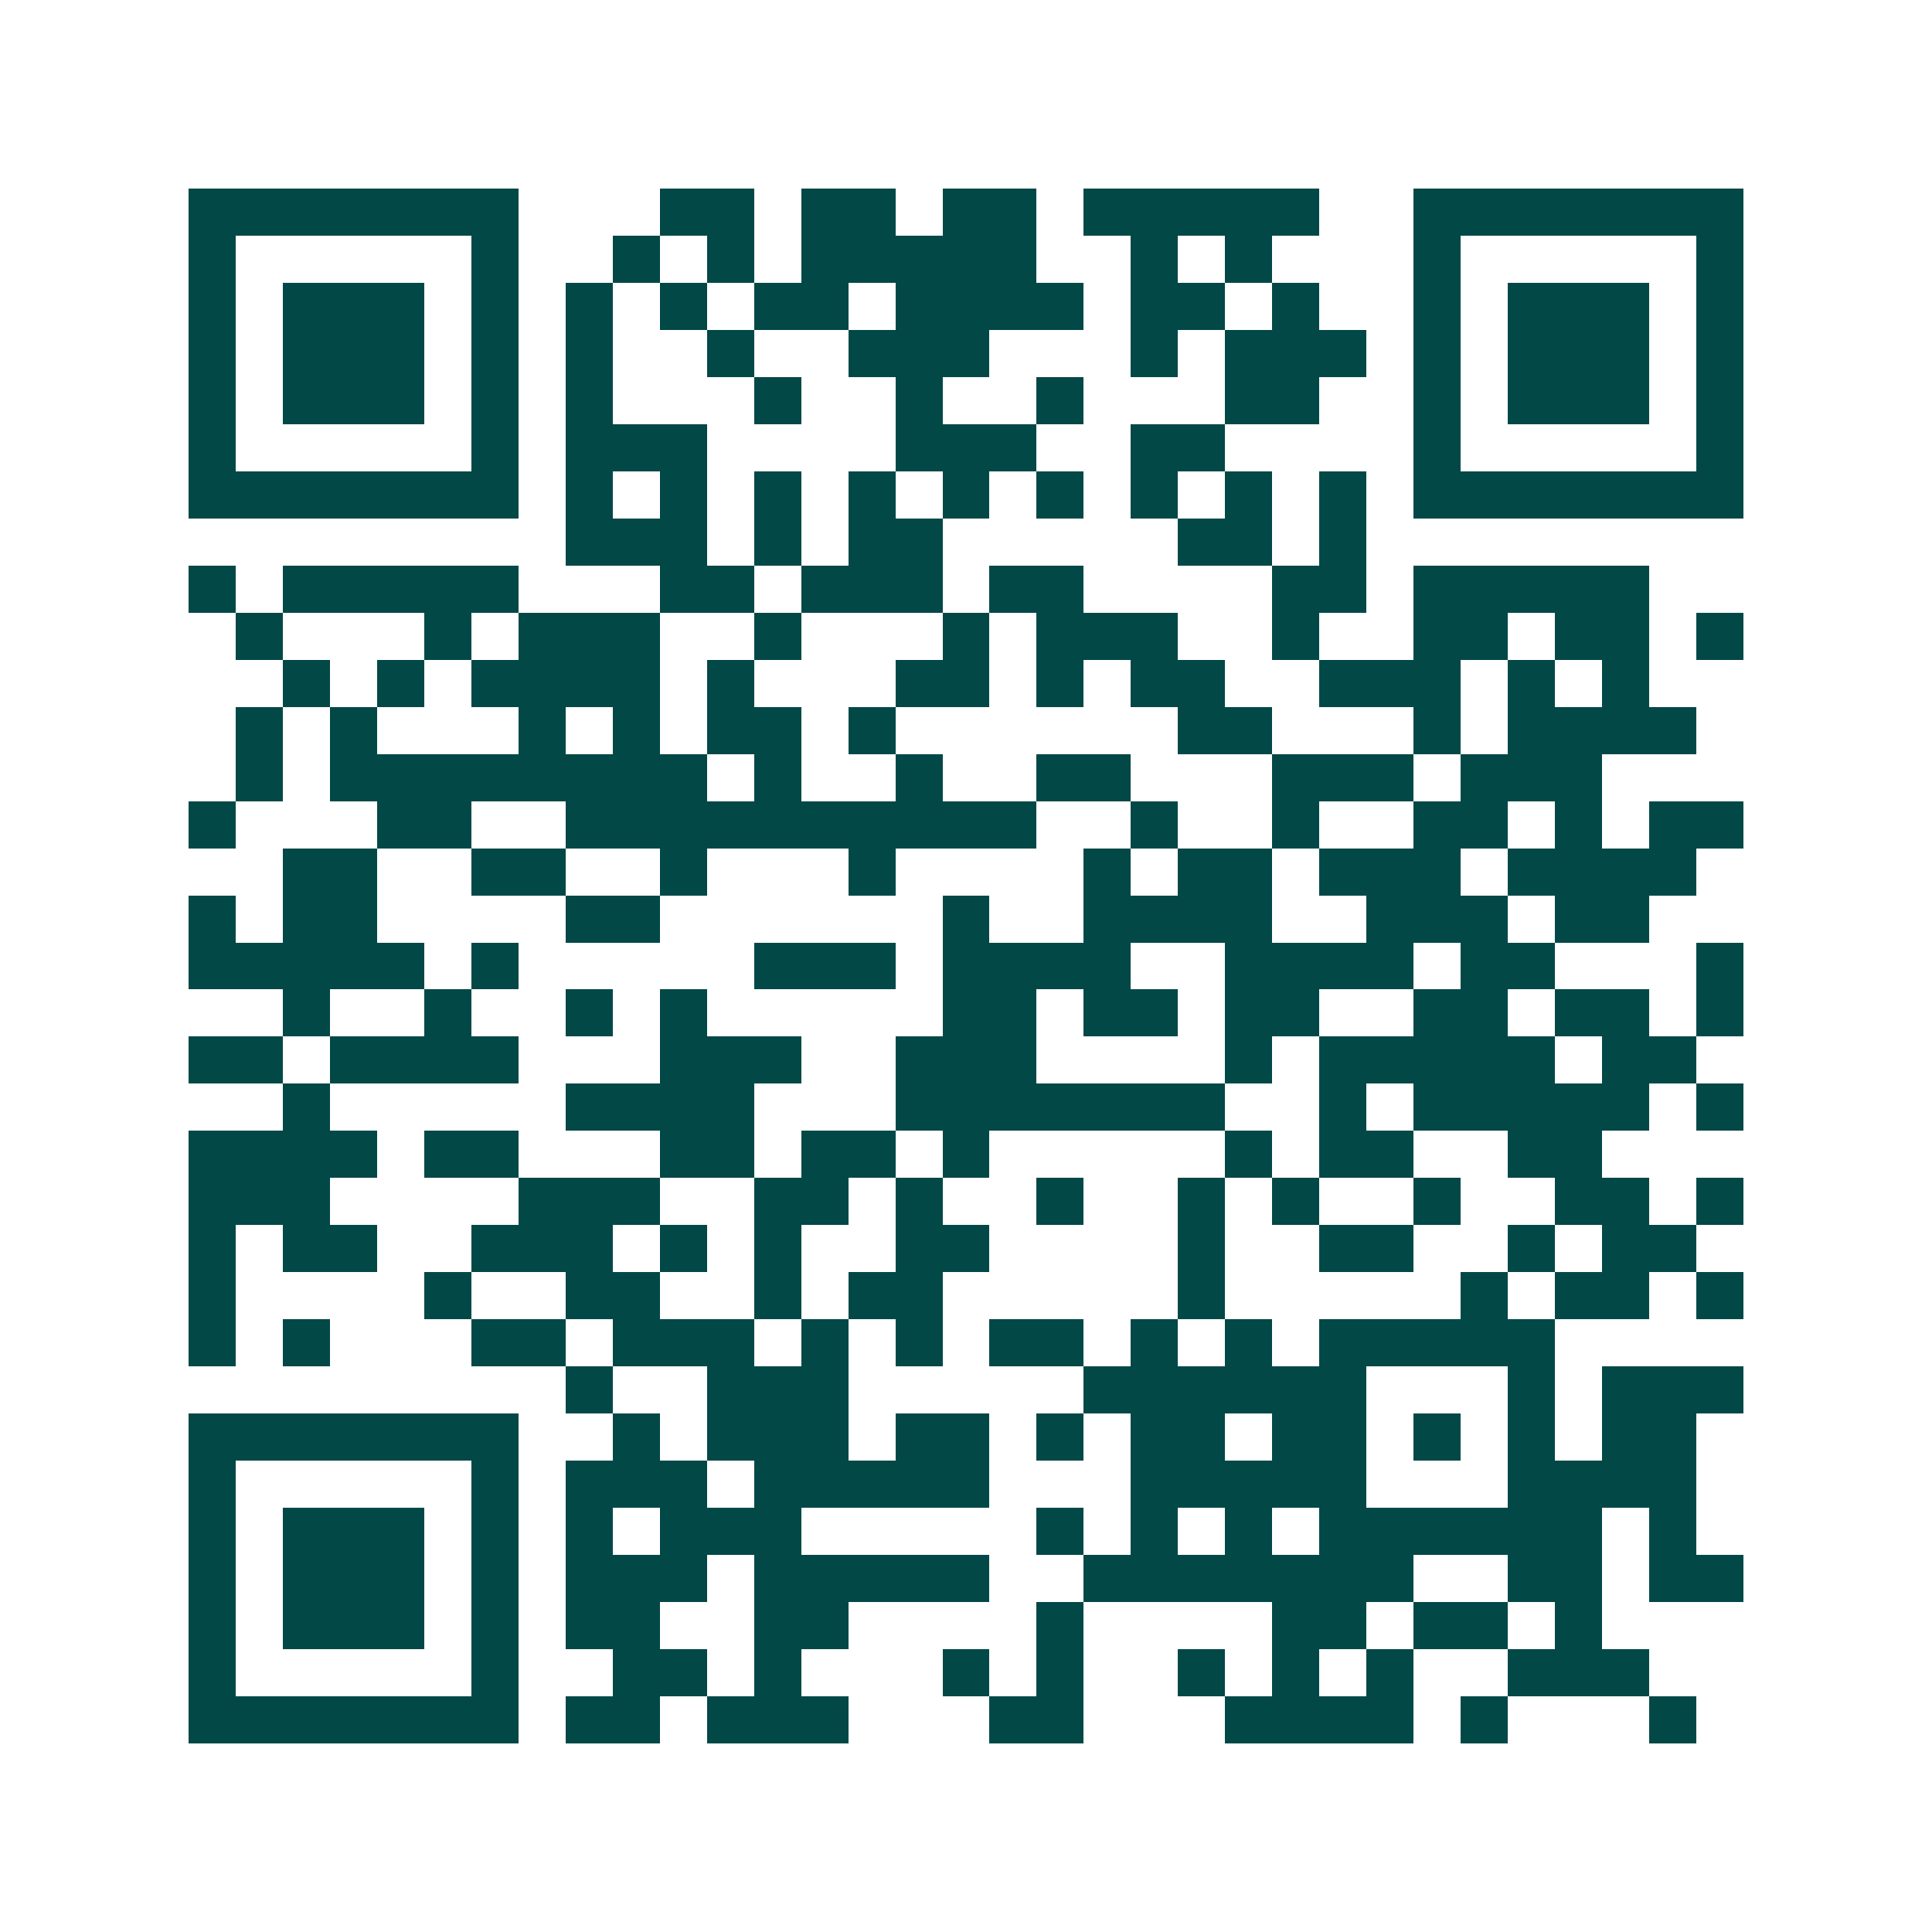 <svg xmlns="http://www.w3.org/2000/svg" width="200" height="200" viewBox="0 0 41 41" shape-rendering="crispEdges"><path fill="#ffffff" d="M0 0h41v41H0z"/><path stroke="#014847" d="M4 4.5h7m3 0h2m1 0h2m1 0h2m1 0h5m2 0h7M4 5.5h1m5 0h1m2 0h1m1 0h1m1 0h5m2 0h1m1 0h1m3 0h1m5 0h1M4 6.5h1m1 0h3m1 0h1m1 0h1m1 0h1m1 0h2m1 0h4m1 0h2m1 0h1m2 0h1m1 0h3m1 0h1M4 7.5h1m1 0h3m1 0h1m1 0h1m2 0h1m2 0h3m3 0h1m1 0h3m1 0h1m1 0h3m1 0h1M4 8.5h1m1 0h3m1 0h1m1 0h1m3 0h1m2 0h1m2 0h1m3 0h2m2 0h1m1 0h3m1 0h1M4 9.5h1m5 0h1m1 0h3m4 0h3m2 0h2m4 0h1m5 0h1M4 10.5h7m1 0h1m1 0h1m1 0h1m1 0h1m1 0h1m1 0h1m1 0h1m1 0h1m1 0h1m1 0h7M12 11.5h3m1 0h1m1 0h2m5 0h2m1 0h1M4 12.5h1m1 0h5m3 0h2m1 0h3m1 0h2m4 0h2m1 0h5M5 13.5h1m3 0h1m1 0h3m2 0h1m3 0h1m1 0h3m2 0h1m2 0h2m1 0h2m1 0h1M6 14.5h1m1 0h1m1 0h4m1 0h1m3 0h2m1 0h1m1 0h2m2 0h3m1 0h1m1 0h1M5 15.5h1m1 0h1m3 0h1m1 0h1m1 0h2m1 0h1m6 0h2m3 0h1m1 0h4M5 16.5h1m1 0h8m1 0h1m2 0h1m2 0h2m3 0h3m1 0h3M4 17.5h1m3 0h2m2 0h10m2 0h1m2 0h1m2 0h2m1 0h1m1 0h2M6 18.5h2m2 0h2m2 0h1m3 0h1m4 0h1m1 0h2m1 0h3m1 0h4M4 19.5h1m1 0h2m4 0h2m6 0h1m2 0h4m2 0h3m1 0h2M4 20.5h5m1 0h1m5 0h3m1 0h4m2 0h4m1 0h2m3 0h1M6 21.5h1m2 0h1m2 0h1m1 0h1m5 0h2m1 0h2m1 0h2m2 0h2m1 0h2m1 0h1M4 22.5h2m1 0h4m3 0h3m2 0h3m4 0h1m1 0h5m1 0h2M6 23.5h1m5 0h4m3 0h7m2 0h1m1 0h5m1 0h1M4 24.5h4m1 0h2m3 0h2m1 0h2m1 0h1m5 0h1m1 0h2m2 0h2M4 25.5h3m4 0h3m2 0h2m1 0h1m2 0h1m2 0h1m1 0h1m2 0h1m2 0h2m1 0h1M4 26.5h1m1 0h2m2 0h3m1 0h1m1 0h1m2 0h2m4 0h1m2 0h2m2 0h1m1 0h2M4 27.5h1m4 0h1m2 0h2m2 0h1m1 0h2m5 0h1m5 0h1m1 0h2m1 0h1M4 28.5h1m1 0h1m3 0h2m1 0h3m1 0h1m1 0h1m1 0h2m1 0h1m1 0h1m1 0h5M12 29.5h1m2 0h3m5 0h6m3 0h1m1 0h3M4 30.5h7m2 0h1m1 0h3m1 0h2m1 0h1m1 0h2m1 0h2m1 0h1m1 0h1m1 0h2M4 31.5h1m5 0h1m1 0h3m1 0h5m3 0h5m3 0h4M4 32.5h1m1 0h3m1 0h1m1 0h1m1 0h3m5 0h1m1 0h1m1 0h1m1 0h6m1 0h1M4 33.5h1m1 0h3m1 0h1m1 0h3m1 0h5m2 0h7m2 0h2m1 0h2M4 34.5h1m1 0h3m1 0h1m1 0h2m2 0h2m4 0h1m4 0h2m1 0h2m1 0h1M4 35.5h1m5 0h1m2 0h2m1 0h1m3 0h1m1 0h1m2 0h1m1 0h1m1 0h1m2 0h3M4 36.5h7m1 0h2m1 0h3m3 0h2m3 0h4m1 0h1m3 0h1"/></svg>
